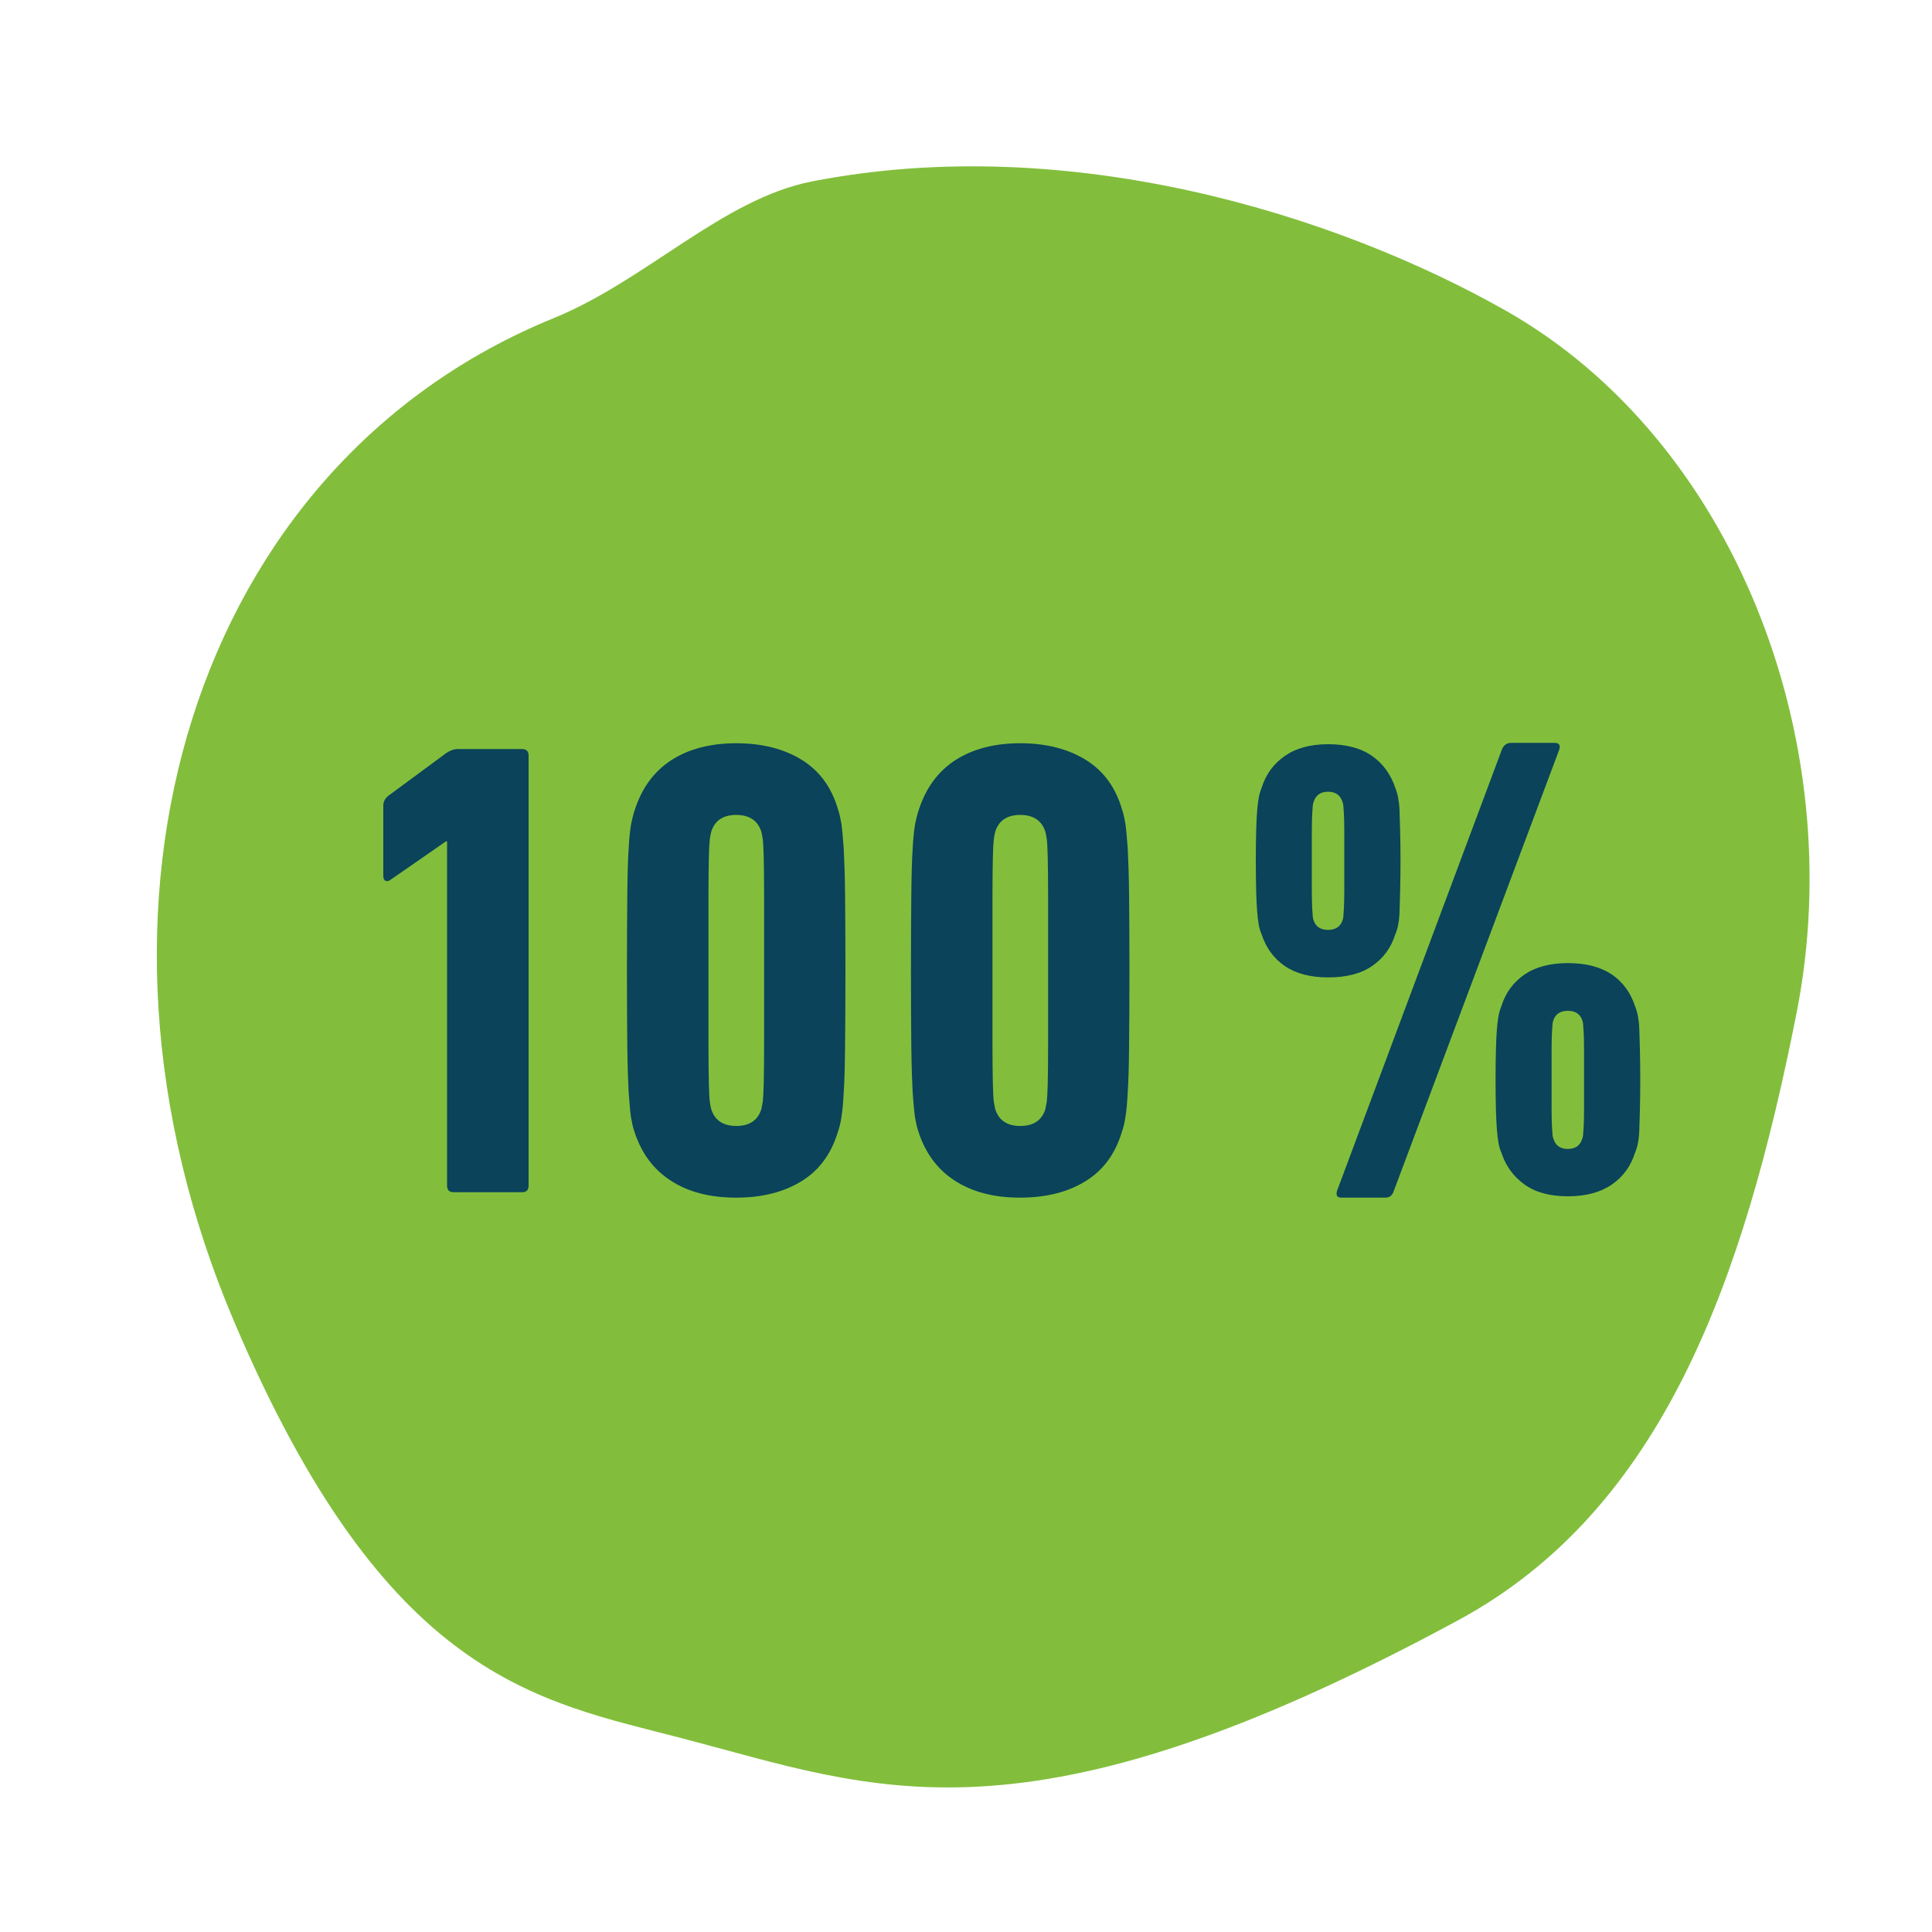 <?xml version="1.0" encoding="utf-8"?>
<!-- Generator: Adobe Illustrator 27.5.0, SVG Export Plug-In . SVG Version: 6.00 Build 0)  -->
<svg version="1.1" xmlns="http://www.w3.org/2000/svg" xmlns:xlink="http://www.w3.org/1999/xlink" x="0px" y="0px"
	 viewBox="0 0 1000 1000" enable-background="new 0 0 1000 1000" xml:space="preserve">
<g id="Ebene_3">
</g>
<g id="Ebene_1">
	<path fill="#82BE3C" d="M352.9,899.7c-75.2-19.6-153-30.6-231.7-215.6c-92-216.2-20.7-443.6,165.3-519.4
		c47.9-19.5,87.6-61.8,133.8-70.8c133-26,271.4,17.2,359.1,66.9c118,66.9,178.2,222.3,150.6,363C902.3,664.4,859.9,781.6,755,838.5
		C529.5,960.6,453.4,925.9,352.9,899.7z"/>
	<g>
		<path fill="#0A435A" d="M231.5,435.5h-0.7l-28.7,19.9c-0.9,0.7-1.7,0.8-2.5,0.5c-0.8-0.3-1.2-1.2-1.2-2.5v-36.4c0-2.2,1-4,3-5.4
			l29.7-21.9c2-1.3,3.9-2,5.7-2h33.4c2.2,0,3.4,1.1,3.4,3.4v222.6c0,2.2-1.1,3.4-3.4,3.4h-35.4c-2.2,0-3.4-1.1-3.4-3.4V435.5z"/>
		<path fill="#0A435A" d="M328.3,585.5c-0.7-2-1.2-4.4-1.7-7.2c-0.4-2.8-0.8-7.1-1.2-12.8c-0.3-5.7-0.6-13.6-0.7-23.6
			c-0.1-10-0.2-23.2-0.2-39.6c0-16.4,0.1-29.6,0.2-39.6c0.1-10,0.3-17.9,0.7-23.6c0.3-5.7,0.8-10,1.3-12.8c0.6-2.8,1.2-5.2,1.9-7.2
			c3.6-11.2,9.9-19.8,18.8-25.6c9-5.8,20.2-8.8,33.6-8.8c13.4,0,24.8,2.9,34,8.6c9.2,5.7,15.5,14.3,18.8,25.8c0.7,2,1.2,4.4,1.7,7.2
			c0.4,2.8,0.8,7.1,1.2,12.8c0.3,5.7,0.6,13.6,0.7,23.6c0.1,10,0.2,23.2,0.2,39.6c0,16.4-0.1,29.6-0.2,39.6
			c-0.1,10-0.3,17.9-0.7,23.6c-0.3,5.7-0.7,10-1.2,12.8c-0.4,2.8-1,5.2-1.7,7.2c-3.4,11.5-9.6,20.1-18.8,25.8
			c-9.2,5.7-20.5,8.6-34,8.6c-13.5,0-24.7-2.9-33.8-8.8C338.2,605.3,331.9,596.8,328.3,585.5z M368.1,574c1.8,5.8,6.1,8.8,13,8.8
			c6.8,0,11.2-2.9,13-8.8c0.2-0.9,0.4-2.1,0.7-3.7c0.2-1.6,0.4-4.7,0.5-9.4c0.1-4.7,0.2-11.6,0.2-20.7c0-9.1,0-21.8,0-37.9
			c0-16.2,0-28.8,0-37.9c0-9.1-0.1-16-0.2-20.7c-0.1-4.7-0.3-7.9-0.5-9.4c-0.2-1.6-0.5-2.8-0.7-3.7c-1.8-5.8-6.2-8.8-13-8.8
			c-6.8,0-11.2,2.9-13,8.8c-0.2,0.9-0.5,2.1-0.7,3.7c-0.2,1.6-0.4,4.7-0.5,9.4c-0.1,4.7-0.2,11.6-0.2,20.7c0,9.1,0,21.8,0,37.9
			c0,16.2,0,28.8,0,37.9c0,9.1,0.1,16,0.2,20.7c0.1,4.7,0.3,7.9,0.5,9.4C367.6,571.9,367.9,573.1,368.1,574z"/>
		<path fill="#0A435A" d="M475.3,585.5c-0.7-2-1.2-4.4-1.7-7.2c-0.4-2.8-0.8-7.1-1.2-12.8c-0.3-5.7-0.6-13.6-0.7-23.6
			c-0.1-10-0.2-23.2-0.2-39.6c0-16.4,0.1-29.6,0.2-39.6c0.1-10,0.3-17.9,0.7-23.6c0.3-5.7,0.8-10,1.3-12.8c0.6-2.8,1.2-5.2,1.9-7.2
			c3.6-11.2,9.9-19.8,18.8-25.6c9-5.8,20.2-8.8,33.6-8.8c13.4,0,24.8,2.9,34,8.6c9.2,5.7,15.5,14.3,18.8,25.8c0.7,2,1.2,4.4,1.7,7.2
			c0.4,2.8,0.8,7.1,1.2,12.8c0.3,5.7,0.6,13.6,0.7,23.6c0.1,10,0.2,23.2,0.2,39.6c0,16.4-0.1,29.6-0.2,39.6
			c-0.1,10-0.3,17.9-0.7,23.6c-0.3,5.7-0.7,10-1.2,12.8c-0.4,2.8-1,5.2-1.7,7.2c-3.4,11.5-9.6,20.1-18.8,25.8
			c-9.2,5.7-20.5,8.6-34,8.6c-13.5,0-24.7-2.9-33.8-8.8C485.2,605.3,478.9,596.8,475.3,585.5z M515.1,574c1.8,5.8,6.1,8.8,13,8.8
			c6.8,0,11.2-2.9,13-8.8c0.2-0.9,0.4-2.1,0.7-3.7c0.2-1.6,0.4-4.7,0.5-9.4c0.1-4.7,0.2-11.6,0.2-20.7c0-9.1,0-21.8,0-37.9
			c0-16.2,0-28.8,0-37.9c0-9.1-0.1-16-0.2-20.7c-0.1-4.7-0.3-7.9-0.5-9.4c-0.2-1.6-0.5-2.8-0.7-3.7c-1.8-5.8-6.2-8.8-13-8.8
			c-6.8,0-11.2,2.9-13,8.8c-0.2,0.9-0.5,2.1-0.7,3.7c-0.2,1.6-0.4,4.7-0.5,9.4c-0.1,4.7-0.2,11.6-0.2,20.7c0,9.1,0,21.8,0,37.9
			c0,16.2,0,28.8,0,37.9c0,9.1,0.1,16,0.2,20.7c0.1,4.7,0.3,7.9,0.5,9.4C514.7,571.9,514.9,573.1,515.1,574z"/>
		<path fill="#0A435A" d="M687.4,505.9c-9.2,0-16.7-2-22.4-5.9c-5.7-3.9-9.7-9.4-12-16.4c-0.7-1.6-1.2-3.3-1.5-5.1
			c-0.3-1.8-0.6-4-0.8-6.7c-0.2-2.7-0.4-6.1-0.5-10.3c-0.1-4.2-0.2-9.5-0.2-16c0-6.5,0.1-11.8,0.2-15.8c0.1-4,0.3-7.4,0.5-10.1
			c0.2-2.7,0.5-4.9,0.8-6.6c0.3-1.7,0.8-3.4,1.5-5.2c2.2-7,6.2-12.5,12-16.5c5.7-4,13.2-6.1,22.4-6.1c9.4,0,17,2,22.8,6.1
			c5.7,4,9.7,9.6,12,16.5c0.7,1.8,1.2,3.5,1.5,5.2s0.6,3.9,0.7,6.6c0.1,2.7,0.2,6.1,0.3,10.1c0.1,4,0.2,9.3,0.2,15.8
			c0,6.5-0.1,11.9-0.2,16c-0.1,4.2-0.2,7.6-0.3,10.3c-0.1,2.7-0.3,4.9-0.7,6.7c-0.3,1.8-0.8,3.5-1.5,5.1c-2.2,7-6.2,12.4-12,16.4
			C704.4,504,696.9,505.9,687.4,505.9z M687.4,481.3c3.8,0,6.3-1.6,7.4-4.7c0.2-0.4,0.4-1.1,0.5-2c0.1-0.9,0.2-2.4,0.3-4.4
			c0.1-2,0.2-5,0.2-8.9c0-3.9,0-9.2,0-15.7c0-6.5,0-11.7,0-15.5c0-3.8-0.1-6.7-0.2-8.8c-0.1-2-0.2-3.5-0.3-4.4
			c-0.1-0.9-0.3-1.6-0.5-2c-1.1-3.4-3.6-5.1-7.4-5.1c-3.8,0-6.3,1.7-7.4,5.1c-0.2,0.5-0.4,1.1-0.5,2c-0.1,0.9-0.2,2.4-0.3,4.4
			c-0.1,2-0.2,4.9-0.2,8.8c0,3.8,0,9,0,15.5c0,6.5,0,11.7,0,15.7c0,3.9,0.1,6.9,0.2,8.9c0.1,2,0.2,3.5,0.3,4.4
			c0.1,0.9,0.3,1.6,0.5,2C681.1,479.7,683.6,481.3,687.4,481.3z M777.4,387.9c0.9-2.2,2.5-3.4,4.7-3.4h22.6c2.2,0,3,1.1,2.4,3.4
			l-85.7,228.6c-0.7,2.2-2.1,3.4-4.4,3.4h-22.6c-2.3,0-3-1.1-2.4-3.4L777.4,387.9z M777.1,596.6c-0.7-1.6-1.2-3.3-1.5-5.1
			c-0.3-1.8-0.6-4-0.8-6.7c-0.2-2.7-0.4-6.1-0.5-10.1c-0.1-4-0.2-9.3-0.2-15.8c0-6.5,0.1-11.9,0.2-16c0.1-4.2,0.3-7.6,0.5-10.3
			c0.2-2.7,0.5-4.9,0.8-6.6c0.3-1.7,0.8-3.4,1.5-5.2c2.2-7,6.2-12.4,12-16.4c5.7-3.9,13.2-5.9,22.4-5.9c9.4,0,17,2,22.8,5.9
			c5.7,3.9,9.7,9.4,12,16.4c0.7,1.8,1.2,3.5,1.5,5.2c0.3,1.7,0.6,3.9,0.7,6.6c0.1,2.7,0.2,6.1,0.3,10.3c0.1,4.2,0.2,9.5,0.2,16
			c0,6.5-0.1,11.8-0.2,15.8c-0.1,4-0.2,7.4-0.3,10.1c-0.1,2.7-0.3,4.9-0.7,6.7c-0.3,1.8-0.8,3.5-1.5,5.1c-2.2,7-6.2,12.5-12,16.5
			s-13.3,6.1-22.8,6.1c-9.2,0-16.7-2-22.4-6.1S779.4,603.6,777.1,596.6z M804.1,589.6c1.1,3.4,3.6,5.1,7.4,5.1
			c3.8,0,6.3-1.7,7.4-5.1c0.2-0.4,0.4-1.1,0.5-2c0.1-0.9,0.2-2.4,0.3-4.4c0.1-2,0.2-4.9,0.2-8.8c0-3.8,0-9,0-15.5
			c0-6.5,0-11.7,0-15.7c0-3.9-0.1-6.9-0.2-8.9c-0.1-2-0.2-3.5-0.3-4.4c-0.1-0.9-0.3-1.6-0.5-2c-1.1-3.1-3.6-4.7-7.4-4.7
			c-3.8,0-6.3,1.6-7.4,4.7c-0.2,0.5-0.4,1.1-0.5,2c-0.1,0.9-0.2,2.4-0.3,4.4c-0.1,2-0.2,5-0.2,8.9c0,3.9,0,9.2,0,15.7
			c0,6.5,0,11.7,0,15.5c0,3.8,0.1,6.7,0.2,8.8c0.1,2,0.2,3.5,0.3,4.4C803.7,588.4,803.9,589.1,804.1,589.6z"/>
	</g>
</g>
<g id="Ebene_2">
</g>
</svg>
